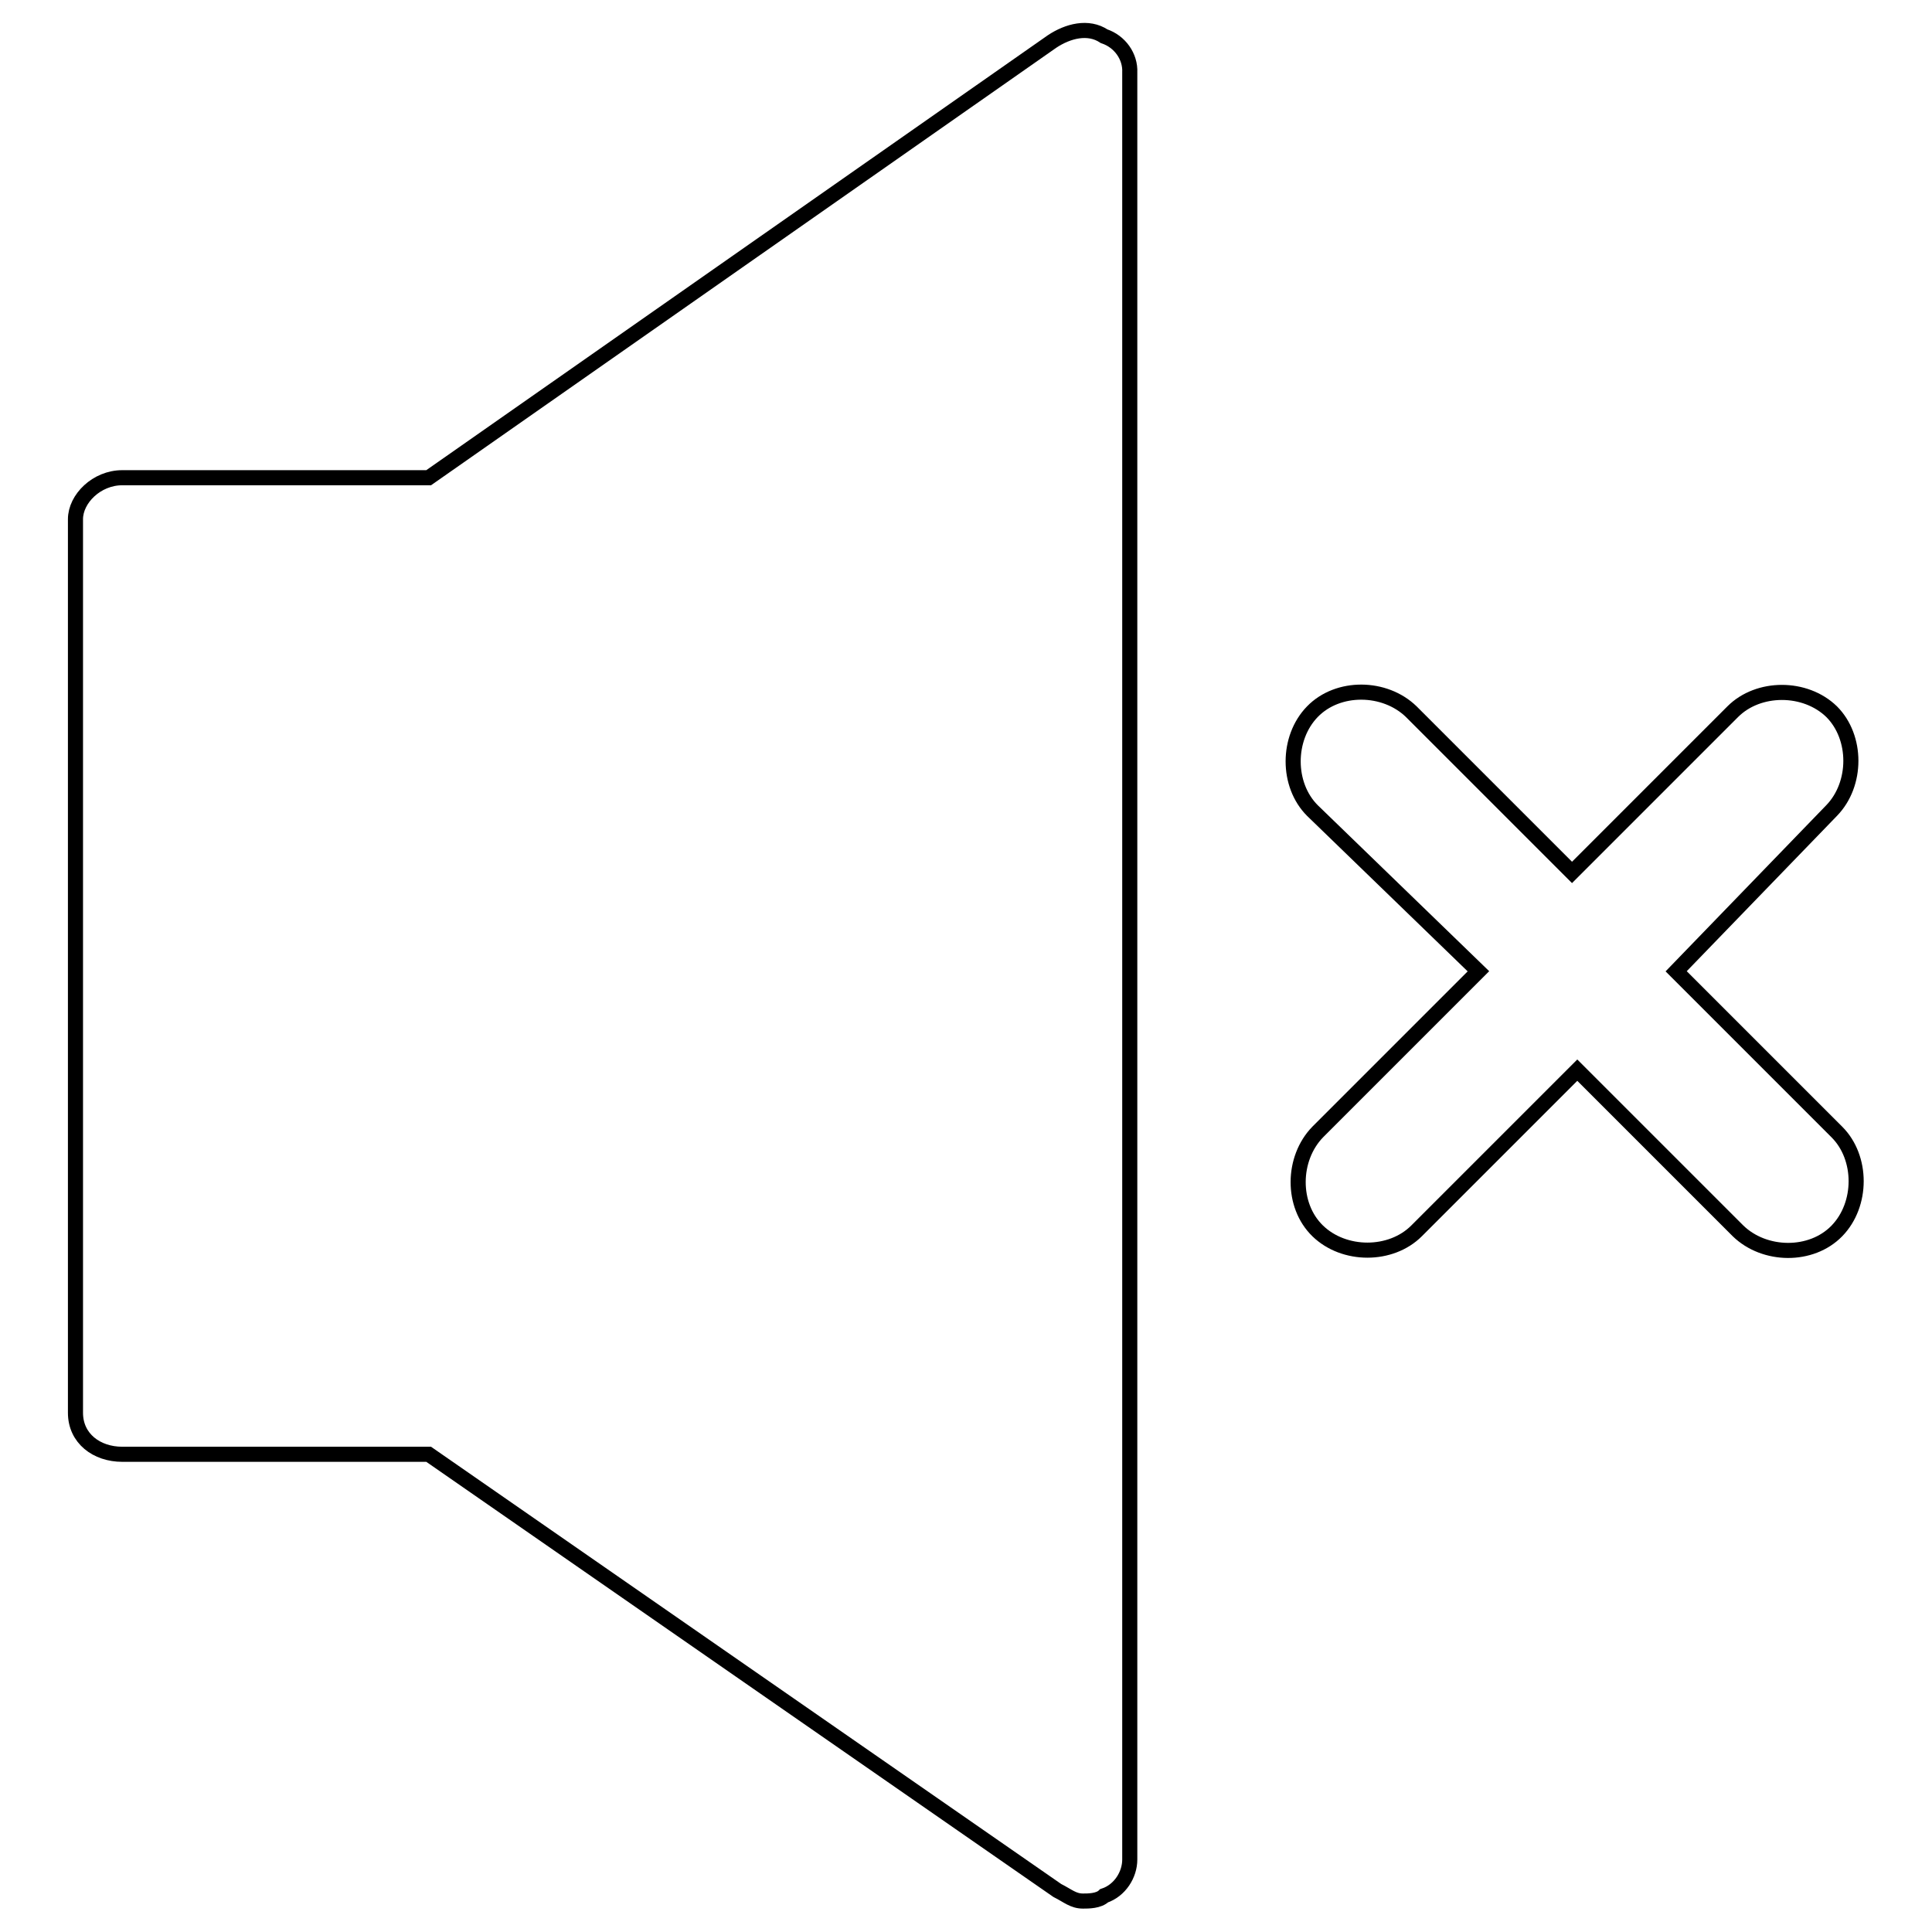 <?xml version="1.0" encoding="utf-8"?>
<!-- Svg Vector Icons : http://www.onlinewebfonts.com/icon -->
<!DOCTYPE svg PUBLIC "-//W3C//DTD SVG 1.1//EN" "http://www.w3.org/Graphics/SVG/1.1/DTD/svg11.dtd">
<svg version="1.1" xmlns="http://www.w3.org/2000/svg" xmlns:xlink="http://www.w3.org/1999/xlink" x="0px" y="0px" viewBox="0 0 256 256" enable-background="new 0 0 256 256" xml:space="preserve">
<g> <path stroke-width="2" fill-opacity="0" stroke="#000000"  d="M222.1,128.7l21.3,21.3c3.4,3.4,3.4,9.6,0,13.1s-9.6,3.4-13.1,0L209,141.8l-21.3,21.3 c-3.4,3.4-9.6,3.4-13.1,0s-3.4-9.6,0-13.1l21.3-21.3l-22-21.3c-3.4-3.4-3.4-9.6,0-13.1s9.6-3.4,13.1,0l21.3,21.3l21.3-21.3 c3.4-3.4,9.6-3.4,13.1,0c3.4,3.4,3.4,9.6,0,13.1L222.1,128.7z M146.3,4.8c-2.1-1.4-4.8-0.7-6.9,0.7L56.8,63.3H16.2 c-3.4,0-6.2,2.8-6.2,5.5v118.4c0,3.4,2.8,5.5,6.2,5.5h40.6l83.3,57.8c1.4,0.7,2.1,1.4,3.4,1.4c0.7,0,2.1,0,2.8-0.7 c2.1-0.7,3.4-2.8,3.4-4.8V9.6C149.8,7.5,148.4,5.5,146.3,4.8z"/></g>
</svg>